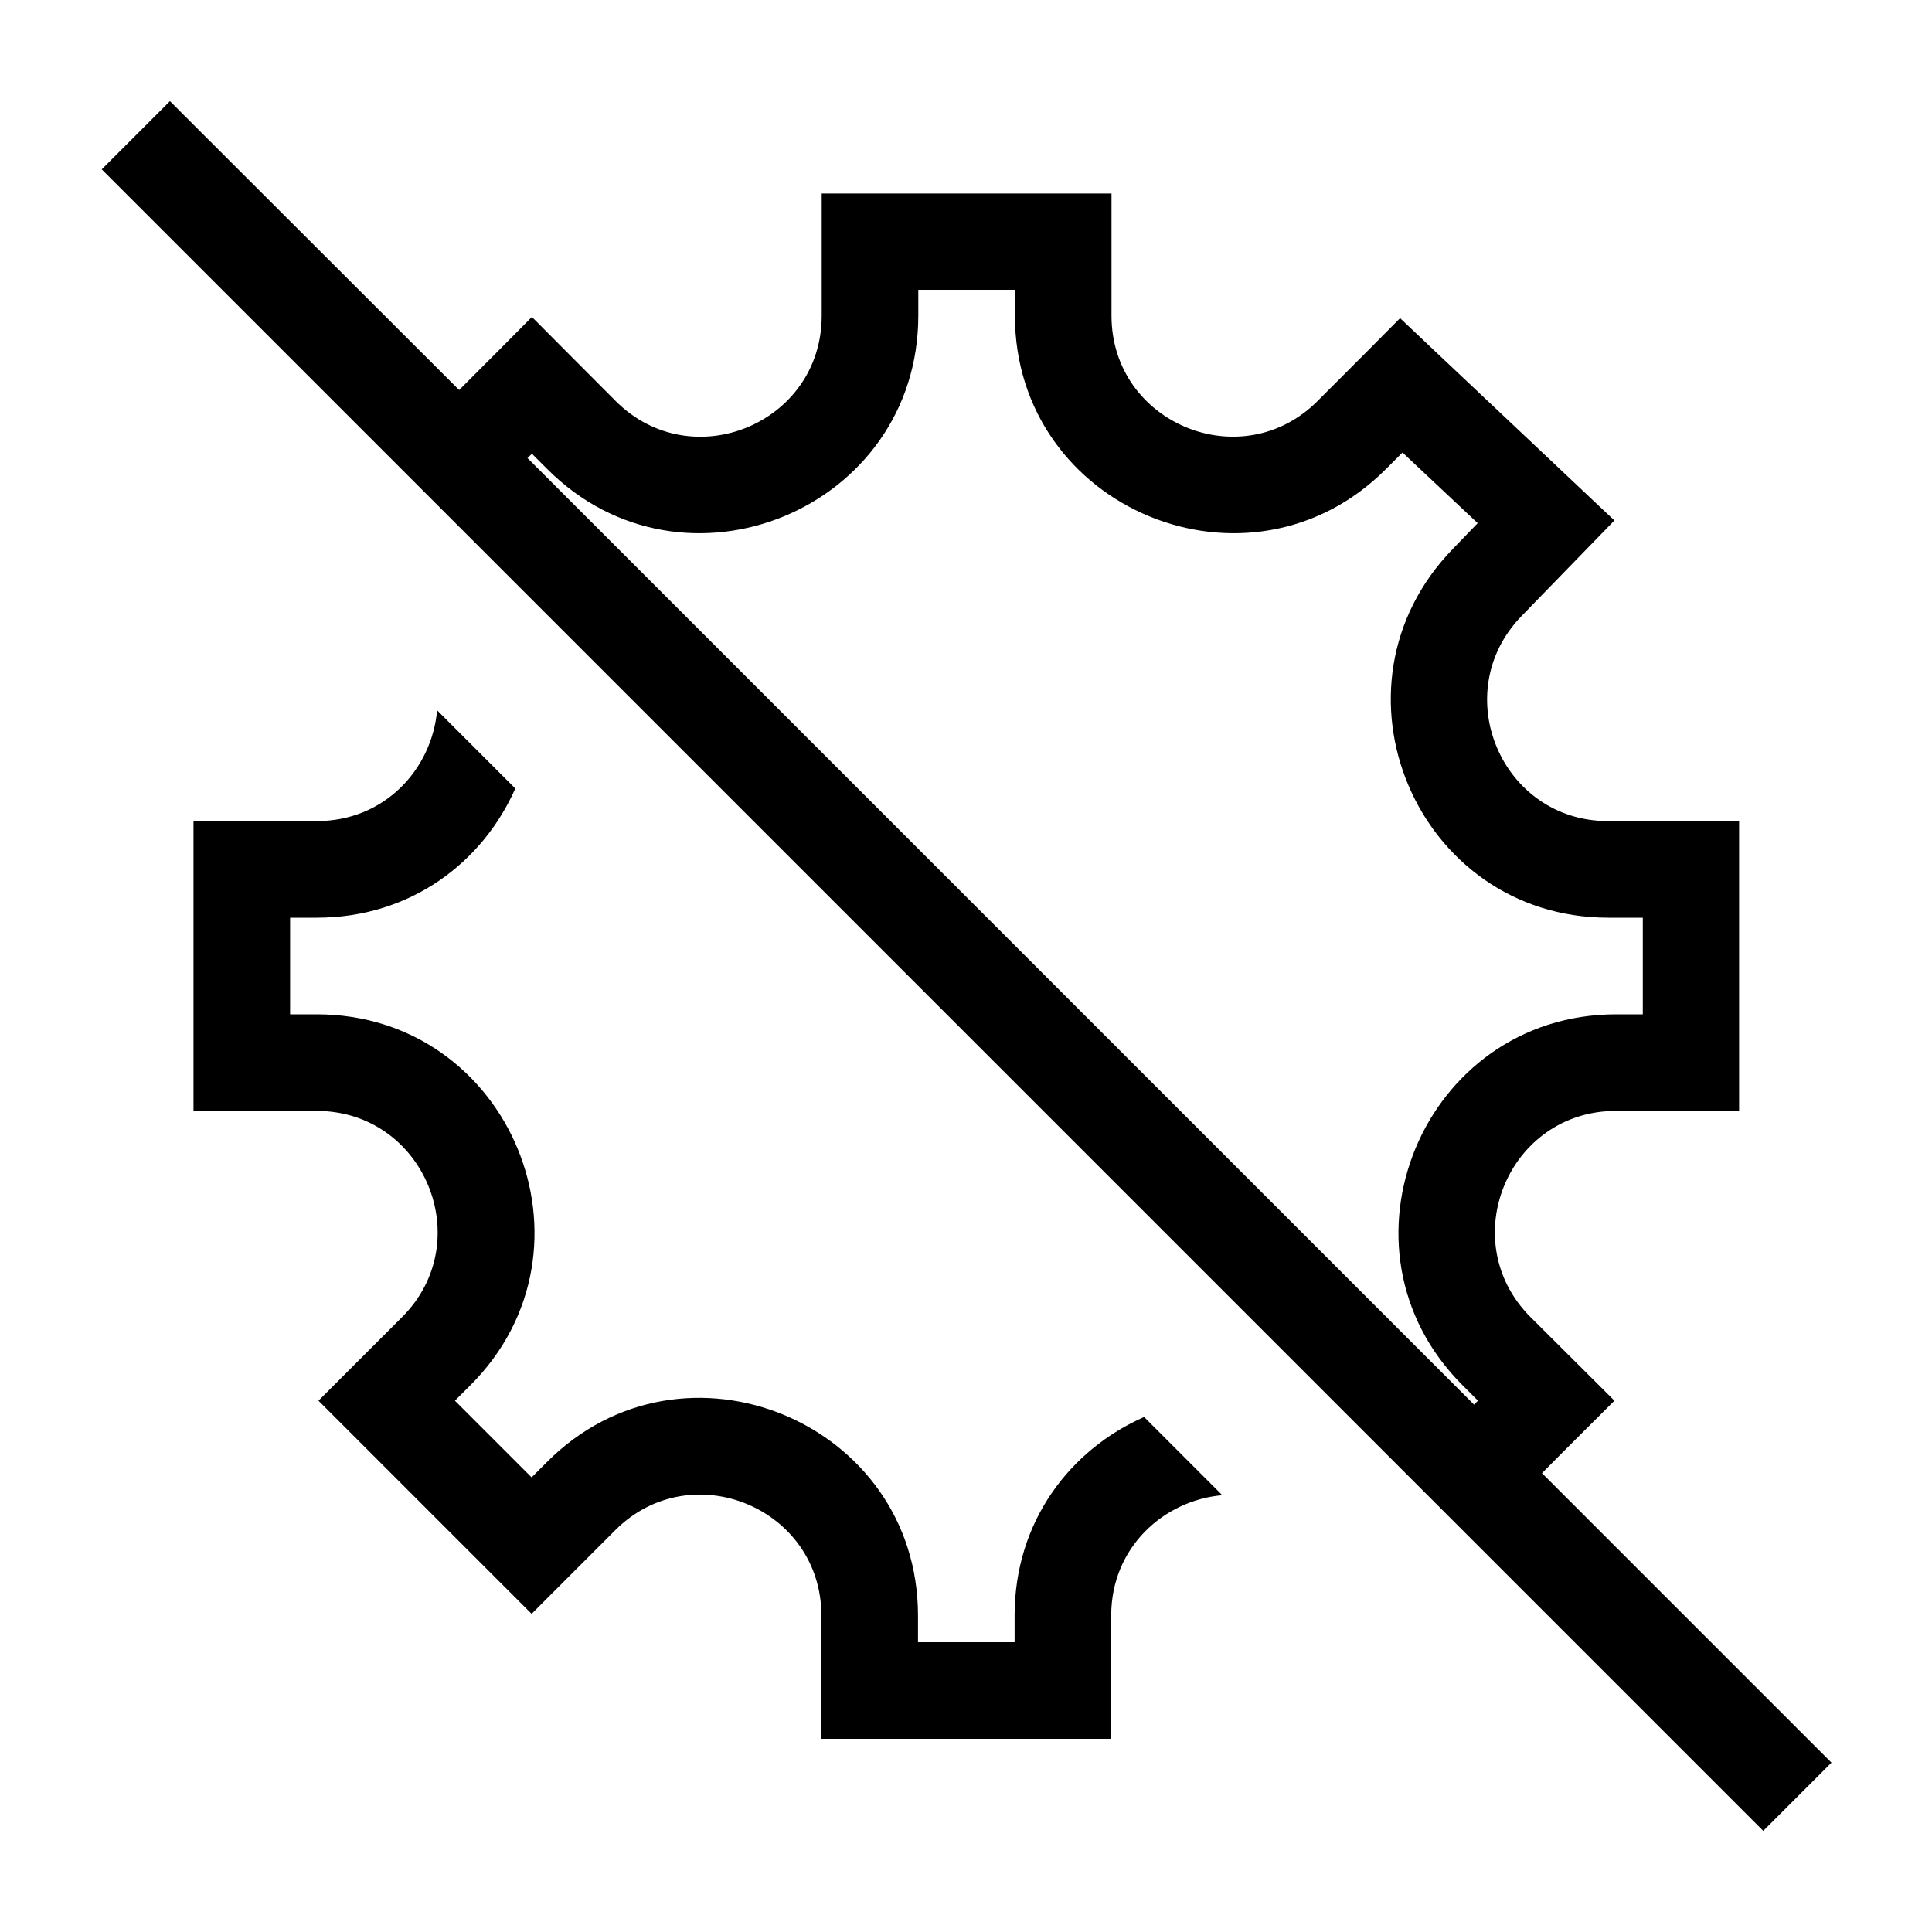 <svg xmlns="http://www.w3.org/2000/svg" viewBox="0 0 640 640"><!--! Font Awesome Pro 7.1.0 by @fontawesome - https://fontawesome.com License - https://fontawesome.com/license (Commercial License) Copyright 2025 Fonticons, Inc. --><path fill="currentColor" d="M67.6 44.8L56.3 33.5L33.7 56.1L45 67.4L572.8 595.2L584.1 606.5L606.7 583.9L510.8 488C519.4 479.3 527.4 471.4 534.8 464L507 436.3C481.8 411.1 499.6 368 535.3 368L576.1 368L576.1 272L532.7 272C497.3 272 479.4 229.5 504 204.1C518.3 189.4 528.6 178.8 534.8 172.4C532.9 170.7 513 151.8 475 116L463.8 105.4C457.4 111.9 448.3 121 436.5 132.8C411.3 158.1 368.2 140.2 368.2 104.6L368.2 64.1L272.2 64.1L272.2 104.6C272.2 140.3 229.1 158.1 203.9 132.8C192.2 121 182.9 111.8 176.2 105C168.9 112.4 160.9 120.4 152.1 129.2L67.6 44.8zM174.7 151.8L176.2 150.3L181.2 155.3C226.5 200.8 304.2 168.7 304.2 104.5L304.2 96L336.2 96L336.2 104.5C336.2 168.7 413.9 200.8 459.2 155.3L464.6 149.9L489.5 173.3L481.4 181.7C436.8 227.4 469.1 304 532.8 304L544.2 304L544.2 336L535.4 336C471.3 336 439.1 413.6 484.5 458.9L489.6 464L488.3 465.3L174.8 151.8zM104.9 272L64.1 272L64.1 368L104.9 368C140.5 368 158.4 411.1 133.2 436.3C121.4 448.1 112.2 457.3 105.5 464C106.9 465.4 126.7 485.2 164.8 523.3L176.1 534.6C182.8 527.9 192 518.7 203.8 506.9C229 481.7 272.1 499.5 272.1 535.2L272.1 576L368.1 576L368.1 535.2C368.1 512.5 385.6 497 404.9 495.3L379 469.4C354.7 480.1 336.1 503.8 336.1 535.2L336.1 544L304.1 544L304.1 535.2C304.1 471.1 226.5 438.9 181.2 484.3L176.1 489.4L150.7 464L155.8 458.9C201.2 413.6 169.1 336 104.9 336L96.1 336L96.1 304L104.9 304C136.3 304 160 285.4 170.7 261.2L144.8 235.3C143.1 254.5 127.7 272 104.9 272z"/></svg>